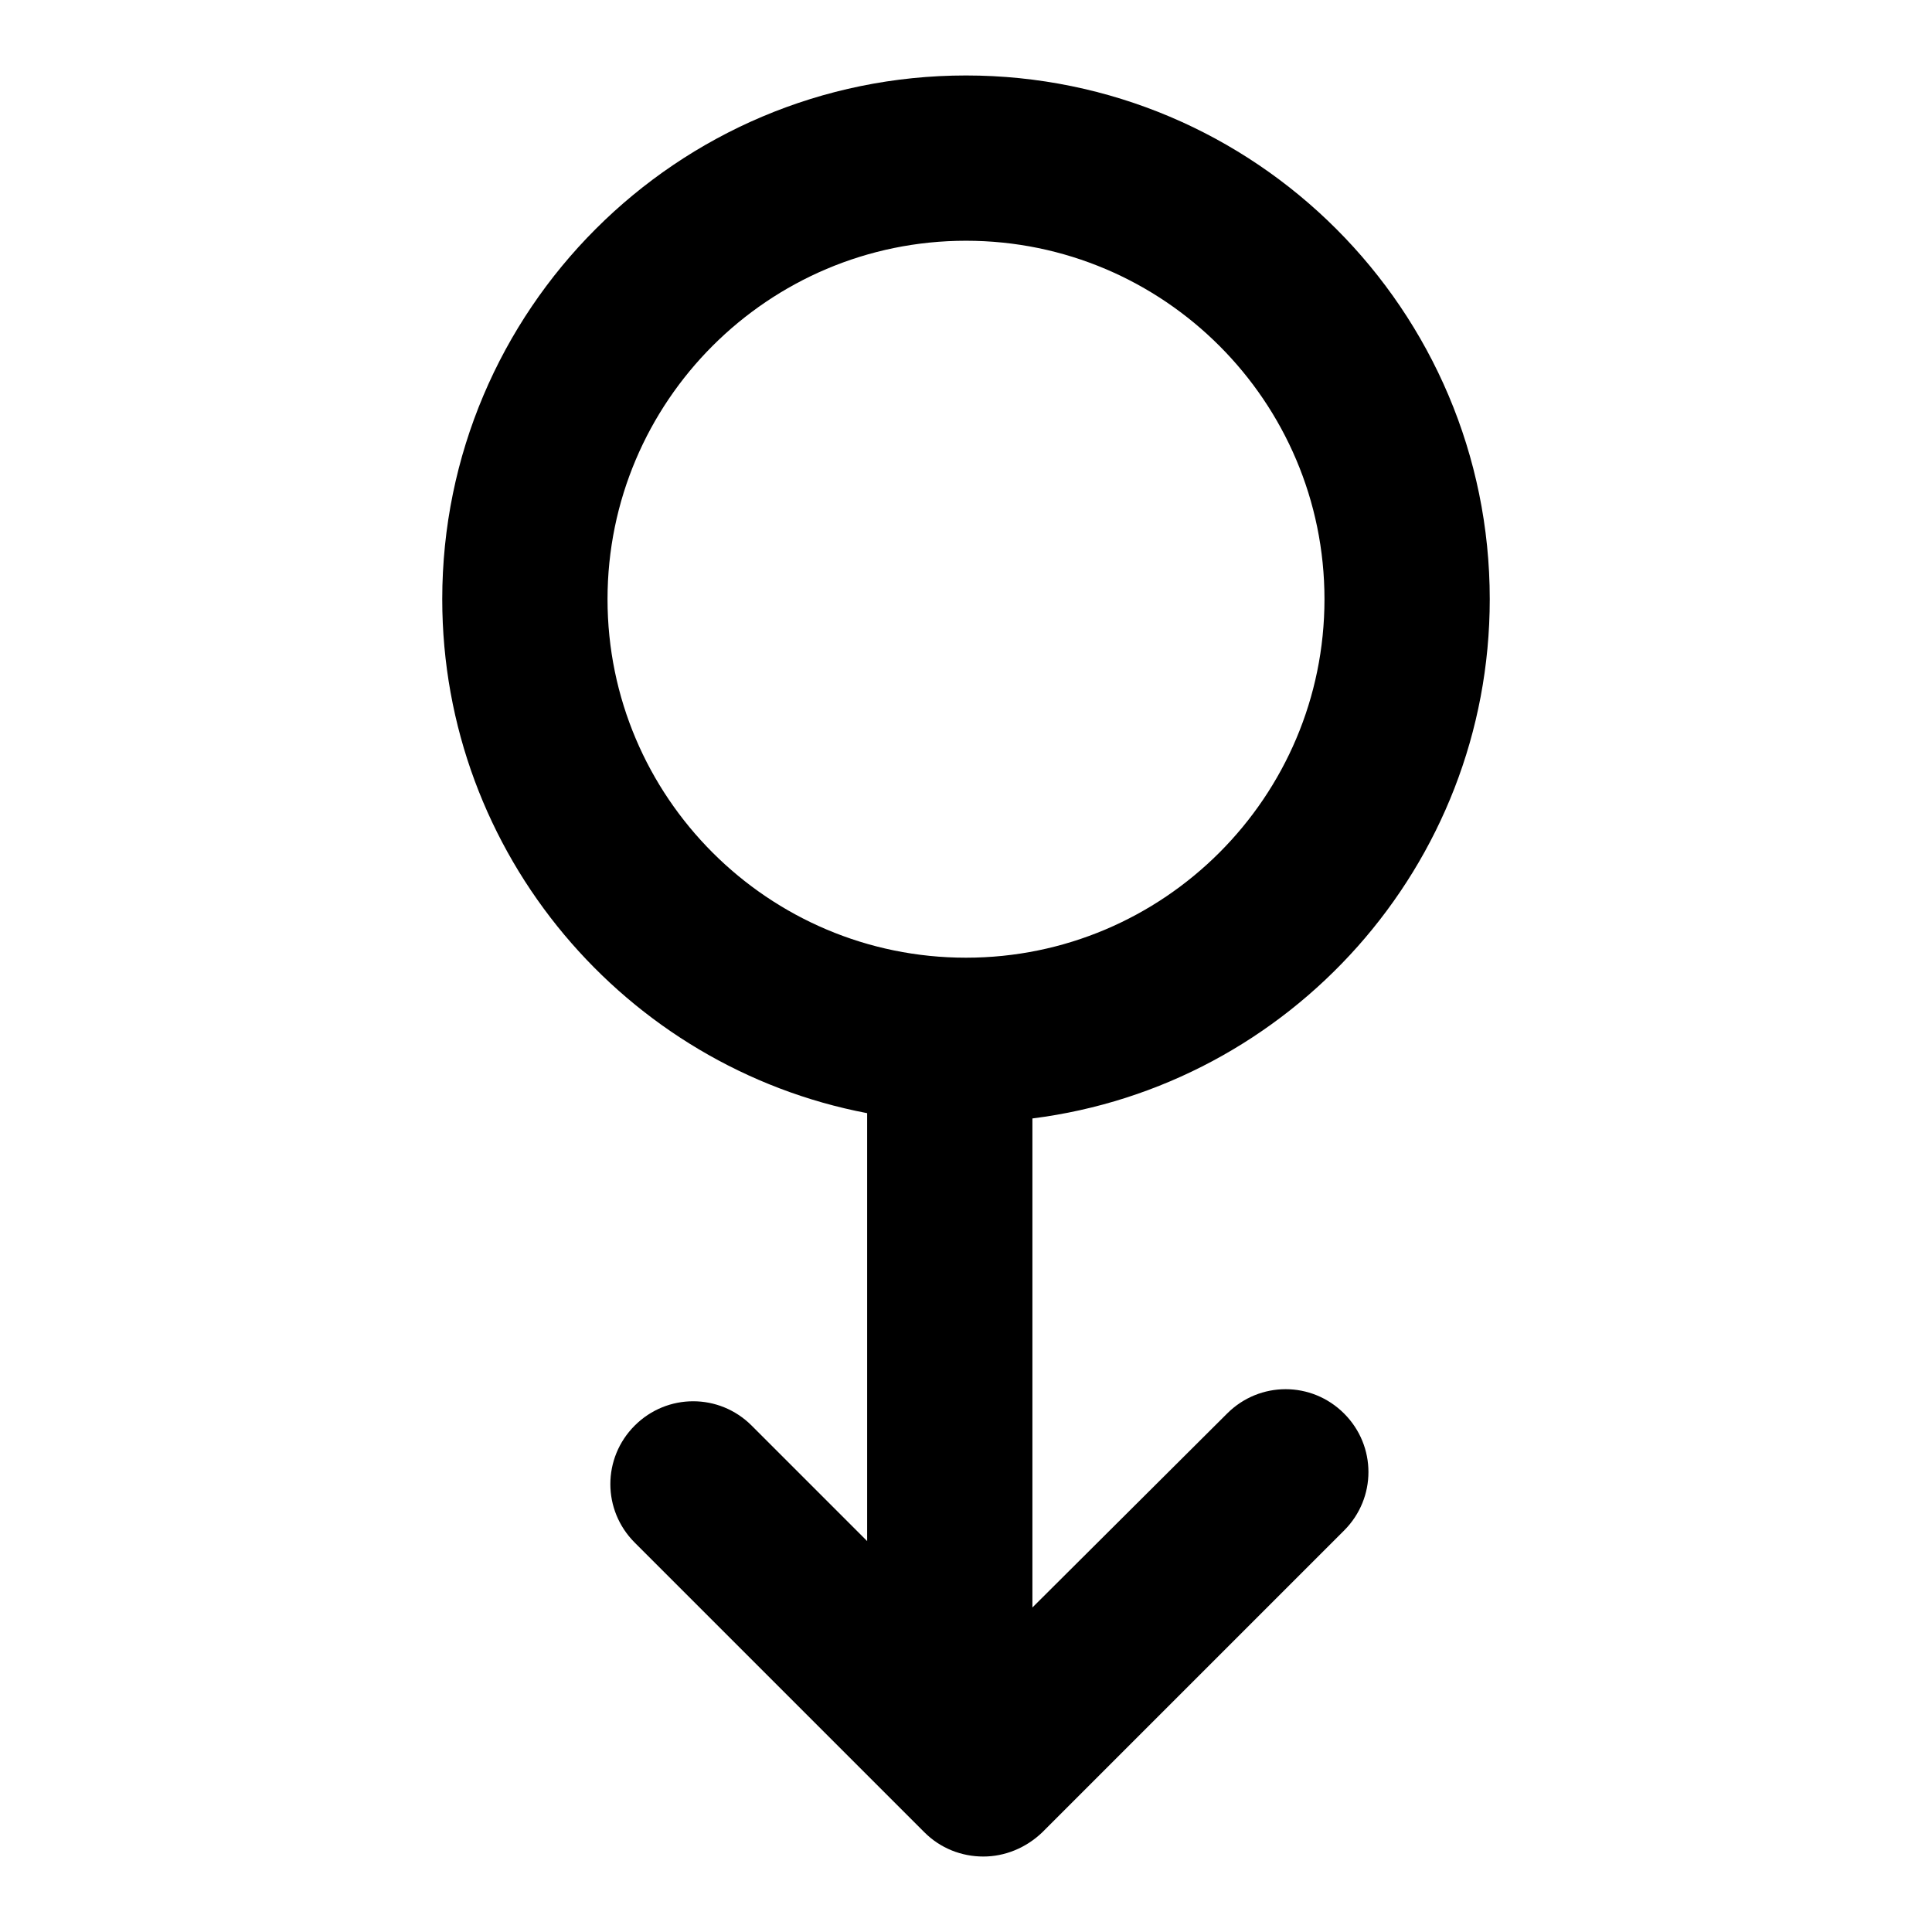 <?xml version="1.0" encoding="utf-8"?>
<!-- Svg Vector Icons : http://www.onlinewebfonts.com/icon -->
<!DOCTYPE svg PUBLIC "-//W3C//DTD SVG 1.1//EN" "http://www.w3.org/Graphics/SVG/1.1/DTD/svg11.dtd">
<svg version="1.1" xmlns="http://www.w3.org/2000/svg" xmlns:xlink="http://www.w3.org/1999/xlink" x="0px" y="0px" viewBox="0 0 256 256" enable-background="new 0 0 256 256" xml:space="preserve">
<g><g><g><g><path fill="#000000" d="M197.4,79.4c0-38.3-31.1-69.4-69.4-69.4S58.6,41.1,58.6,79.4c0,33.8,24.3,62,56.3,68.1v56.7l-15.3-15.3c-4.3-4.3-11.2-4.3-15.5,0c-4.3,4.3-4.3,11.2,0,15.5l38.4,38.4c2.1,2.1,4.9,3.2,7.8,3.2c2.8,0,5.6-1.1,7.8-3.2l40-40c4.3-4.3,4.3-11.2,0-15.5c-4.3-4.3-11.2-4.3-15.5,0L136.8,213v-64.8C170.9,143.9,197.4,114.7,197.4,79.4z M80.5,79.4c0-26.2,21.3-47.5,47.5-47.5c26.2,0,47.5,21.3,47.5,47.5c0,26.2-21.3,47.5-47.5,47.5C101.8,126.9,80.5,105.6,80.5,79.4z"/></g></g><g></g><g></g><g></g><g></g><g></g><g></g><g></g><g></g><g></g><g></g><g></g><g></g><g></g><g></g><g></g></g></g>
</svg>